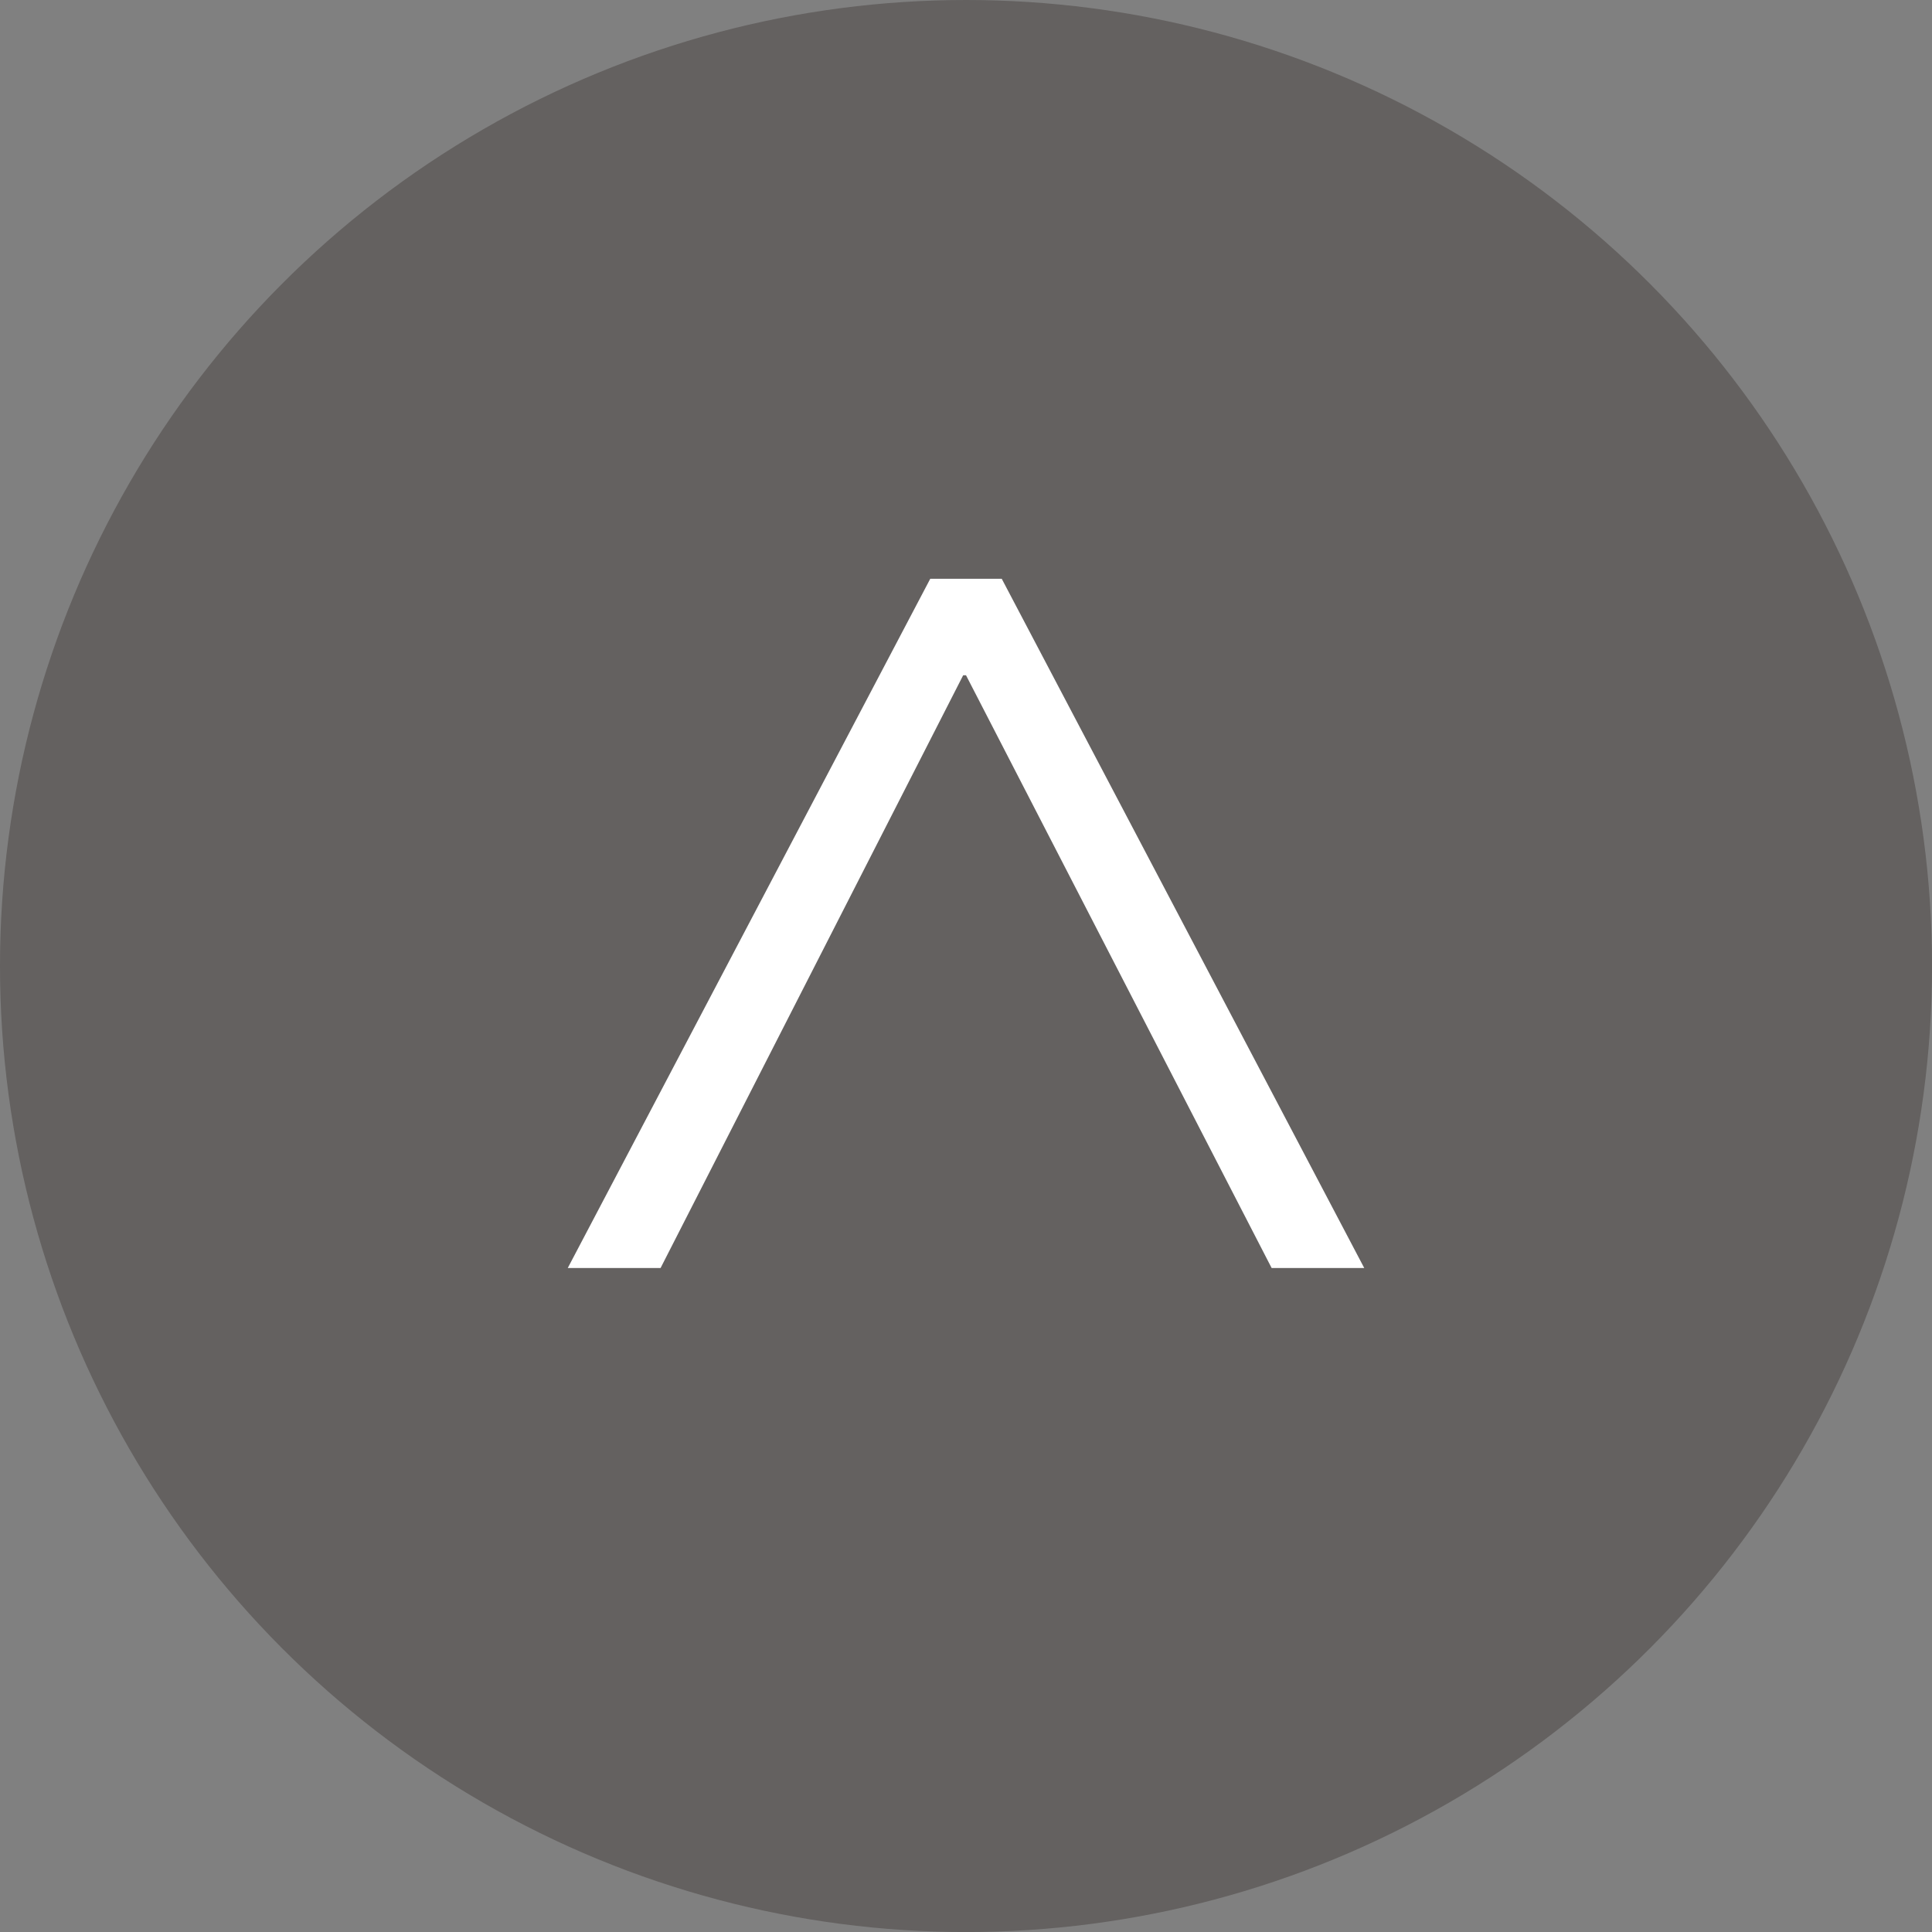 <svg xmlns="http://www.w3.org/2000/svg" viewBox="0 0 45.333 45.333"><rect x="0" y="0" width="45.333" height="45.333" fill="#808080" stroke="none"/><title>page-top</title><circle cx="22.667" cy="22.667" r="22.667" fill="#231815" opacity="0.3"/><path d="M21.828,13.58h1.677l8.506,16.173H29.838L22.667,15.845H22.6L15.5,29.753H13.322Z" fill="#fff"/></svg>